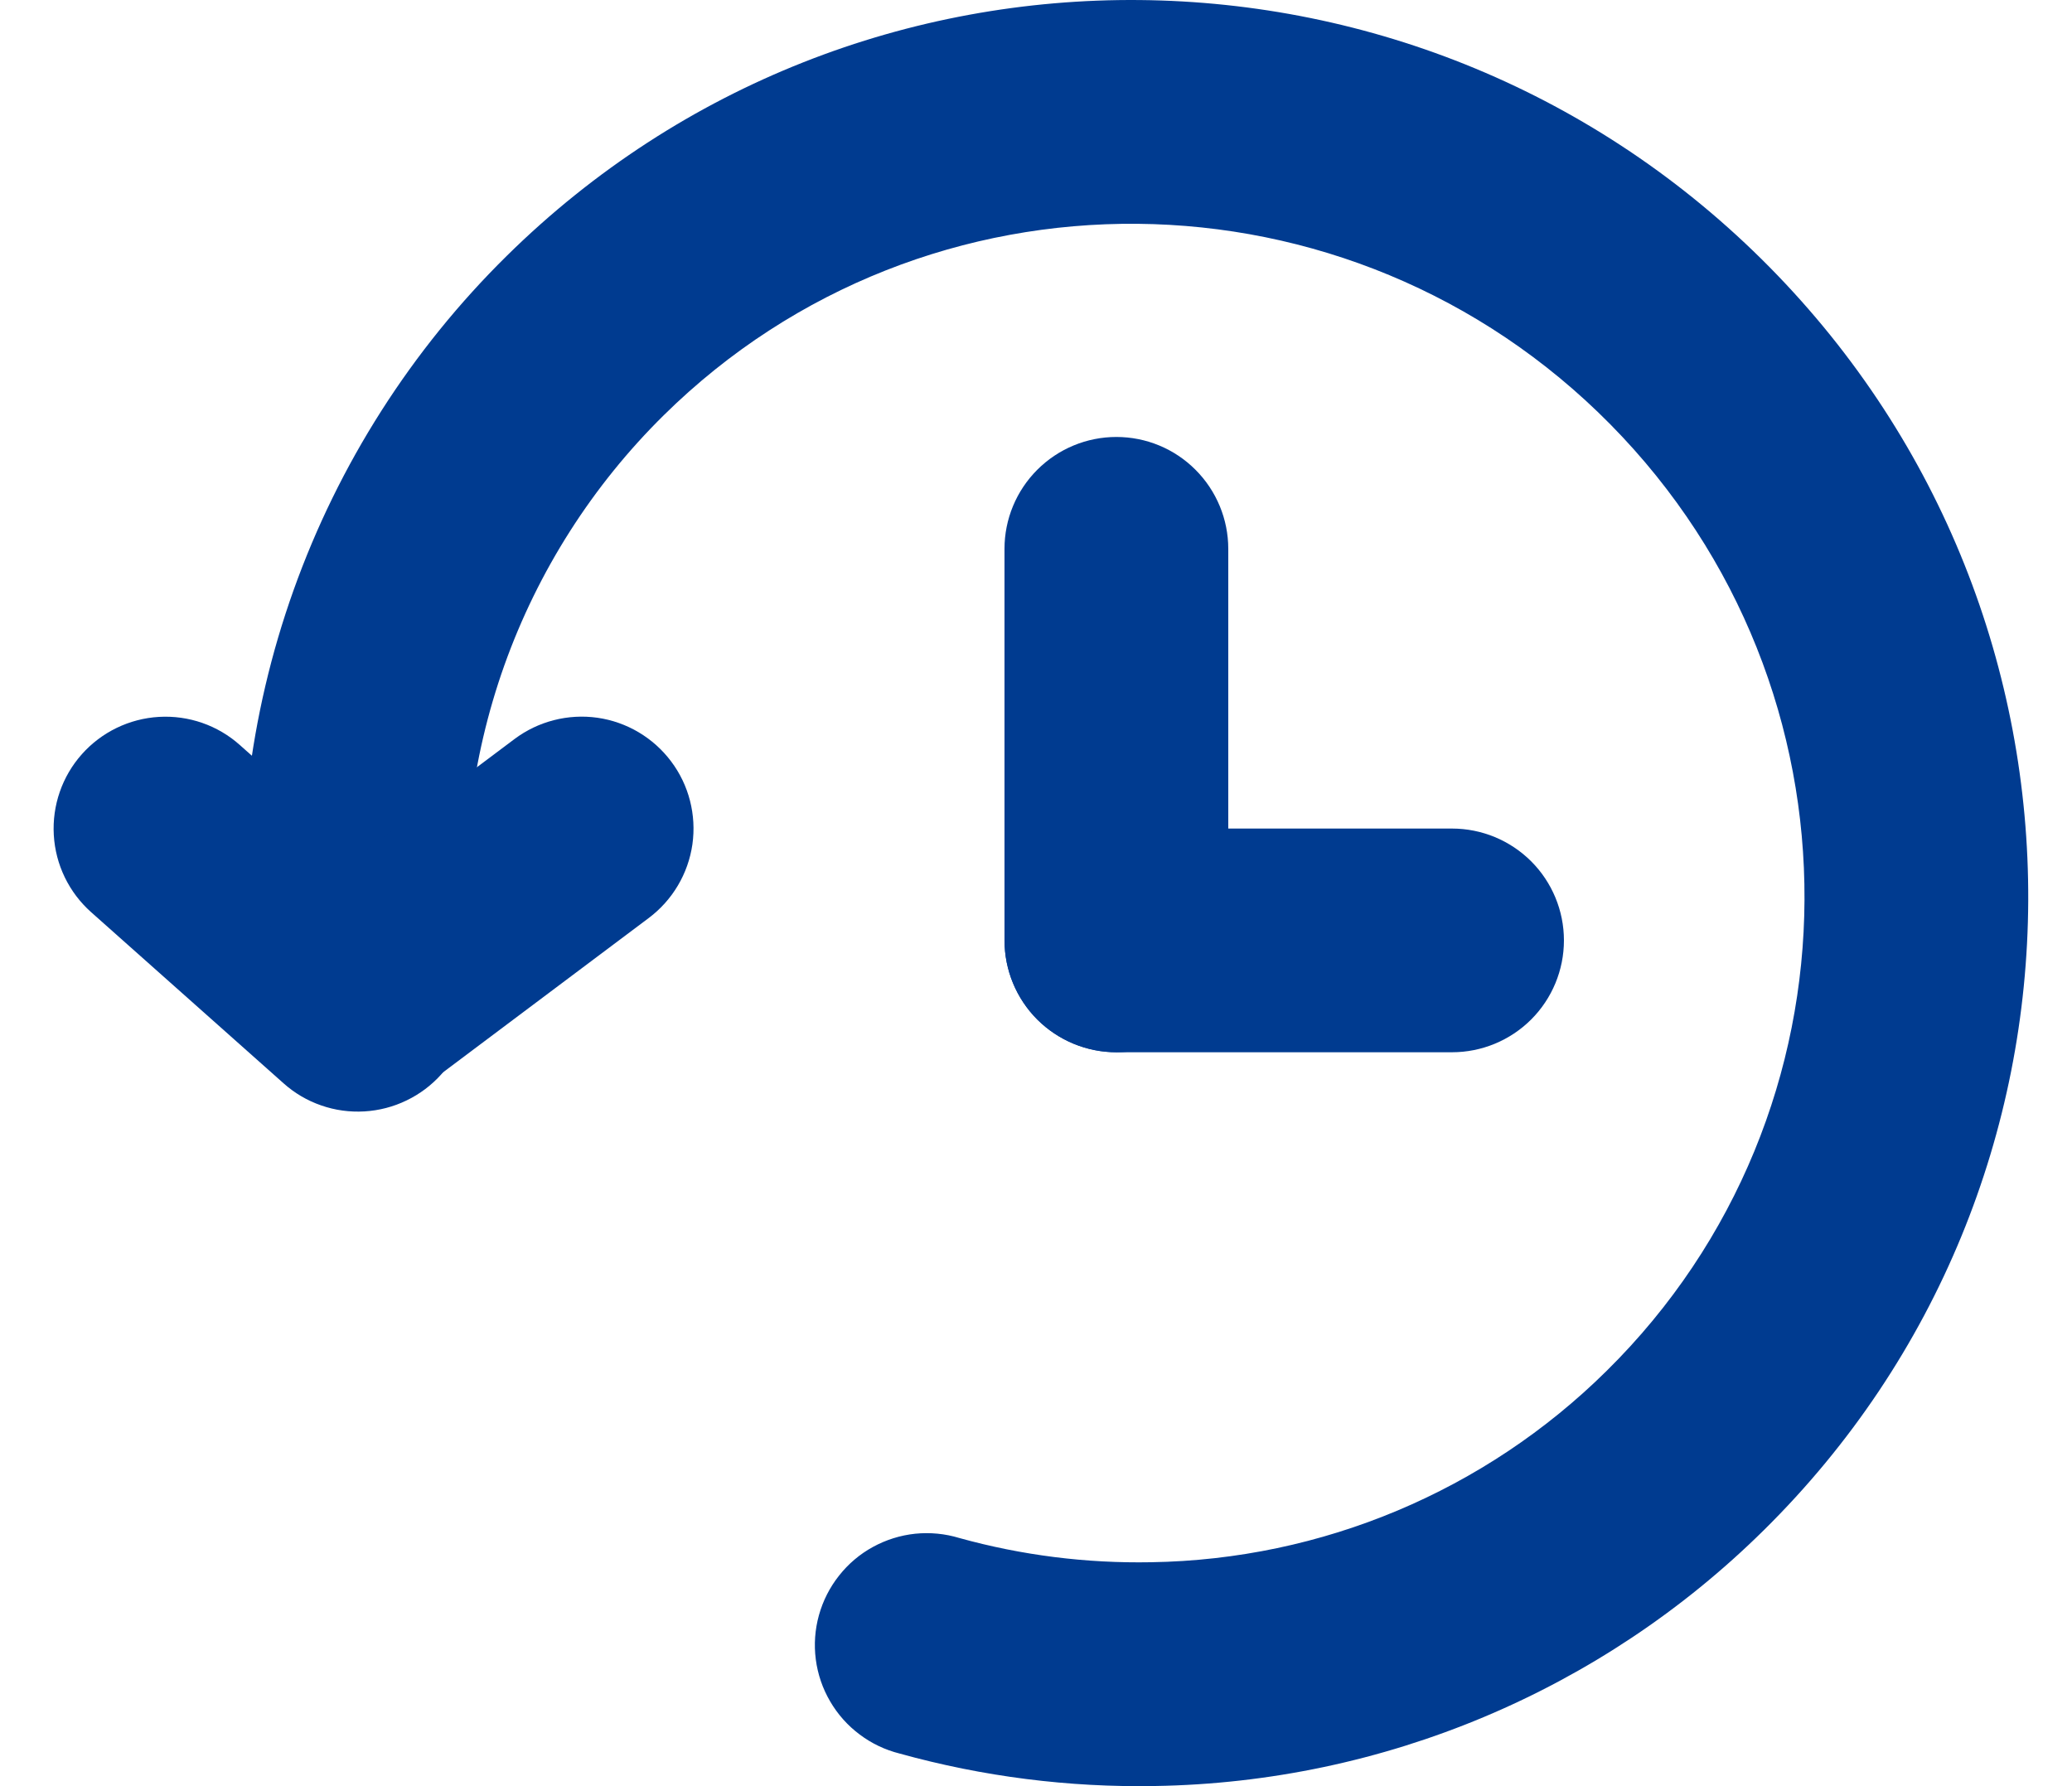 <svg width="29" height="25" viewBox="0 0 29 25" fill="none" xmlns="http://www.w3.org/2000/svg">
<path fill-rule="evenodd" clip-rule="evenodd" d="M9.291 5.811C8.293 6.795 7.53 7.992 7.059 9.312C6.589 10.633 6.422 12.043 6.573 13.436C6.617 13.849 6.495 14.263 6.233 14.586C5.972 14.909 5.593 15.115 5.18 15.159C4.767 15.202 4.353 15.08 4.03 14.819C3.707 14.557 3.501 14.178 3.457 13.765C3.257 11.903 3.48 10.021 4.11 8.257C4.74 6.494 5.759 4.895 7.093 3.581C12.003 -1.26 19.917 -1.179 24.769 3.741C29.622 8.661 29.593 16.577 24.685 21.419C22.413 23.664 19.361 24.947 16.167 24.998C14.96 25.02 13.756 24.867 12.592 24.544C12.389 24.493 12.199 24.403 12.032 24.277C11.864 24.152 11.724 23.994 11.619 23.814C11.513 23.633 11.445 23.434 11.418 23.226C11.391 23.019 11.406 22.809 11.462 22.607C11.518 22.406 11.613 22.218 11.743 22.054C11.872 21.89 12.033 21.753 12.216 21.653C12.4 21.552 12.601 21.489 12.809 21.467C13.017 21.446 13.227 21.466 13.427 21.527C14.3 21.769 15.204 21.883 16.11 21.866C18.501 21.829 20.785 20.87 22.485 19.189C26.153 15.572 26.188 9.639 22.54 5.941C18.891 2.242 12.959 2.194 9.291 5.811Z" fill="#003B90"/>
<path fill-rule="evenodd" clip-rule="evenodd" d="M6.179 15.034C6.042 15.188 5.876 15.313 5.691 15.402C5.506 15.492 5.305 15.544 5.1 15.556C4.895 15.568 4.689 15.54 4.495 15.472C4.3 15.405 4.121 15.299 3.968 15.162L1.275 12.767C0.965 12.491 0.777 12.103 0.753 11.688C0.729 11.273 0.87 10.866 1.146 10.556C1.422 10.246 1.811 10.058 2.225 10.034C2.64 10.01 3.047 10.151 3.357 10.428L6.05 12.823C6.204 12.96 6.329 13.126 6.419 13.311C6.508 13.496 6.561 13.697 6.573 13.902C6.584 14.107 6.556 14.313 6.488 14.507C6.421 14.701 6.316 14.88 6.179 15.034Z" fill="#003B90"/>
<path fill-rule="evenodd" clip-rule="evenodd" d="M3.757 14.885C3.88 15.049 4.034 15.188 4.211 15.293C4.388 15.397 4.584 15.466 4.788 15.495C4.991 15.524 5.199 15.513 5.398 15.462C5.597 15.411 5.784 15.321 5.949 15.198L9.08 12.849C9.412 12.6 9.632 12.229 9.691 11.818C9.749 11.407 9.643 10.989 9.393 10.657C9.144 10.325 8.773 10.105 8.362 10.046C7.951 9.988 7.533 10.095 7.201 10.344L4.07 12.693C3.905 12.816 3.767 12.971 3.662 13.148C3.557 13.324 3.488 13.52 3.459 13.724C3.43 13.927 3.441 14.135 3.492 14.334C3.543 14.533 3.633 14.72 3.757 14.885ZM15.625 6.116C16.041 6.116 16.439 6.281 16.732 6.575C17.026 6.869 17.191 7.267 17.191 7.682V13.162C17.191 13.578 17.026 13.976 16.732 14.27C16.439 14.563 16.041 14.728 15.625 14.728C15.21 14.728 14.812 14.563 14.518 14.27C14.224 13.976 14.059 13.578 14.059 13.162V7.682C14.059 7.267 14.224 6.869 14.518 6.575C14.812 6.281 15.21 6.116 15.625 6.116Z" fill="#003B90"/>
<path fill-rule="evenodd" clip-rule="evenodd" d="M21.889 13.162C21.889 13.578 21.724 13.976 21.43 14.27C21.136 14.563 20.738 14.728 20.323 14.728H15.625C15.21 14.728 14.812 14.563 14.518 14.27C14.225 13.976 14.06 13.578 14.06 13.162C14.06 12.747 14.225 12.349 14.518 12.055C14.812 11.762 15.21 11.597 15.625 11.597H20.323C20.738 11.597 21.136 11.762 21.43 12.055C21.724 12.349 21.889 12.747 21.889 13.162Z" fill="#003B90"/>
</svg>
